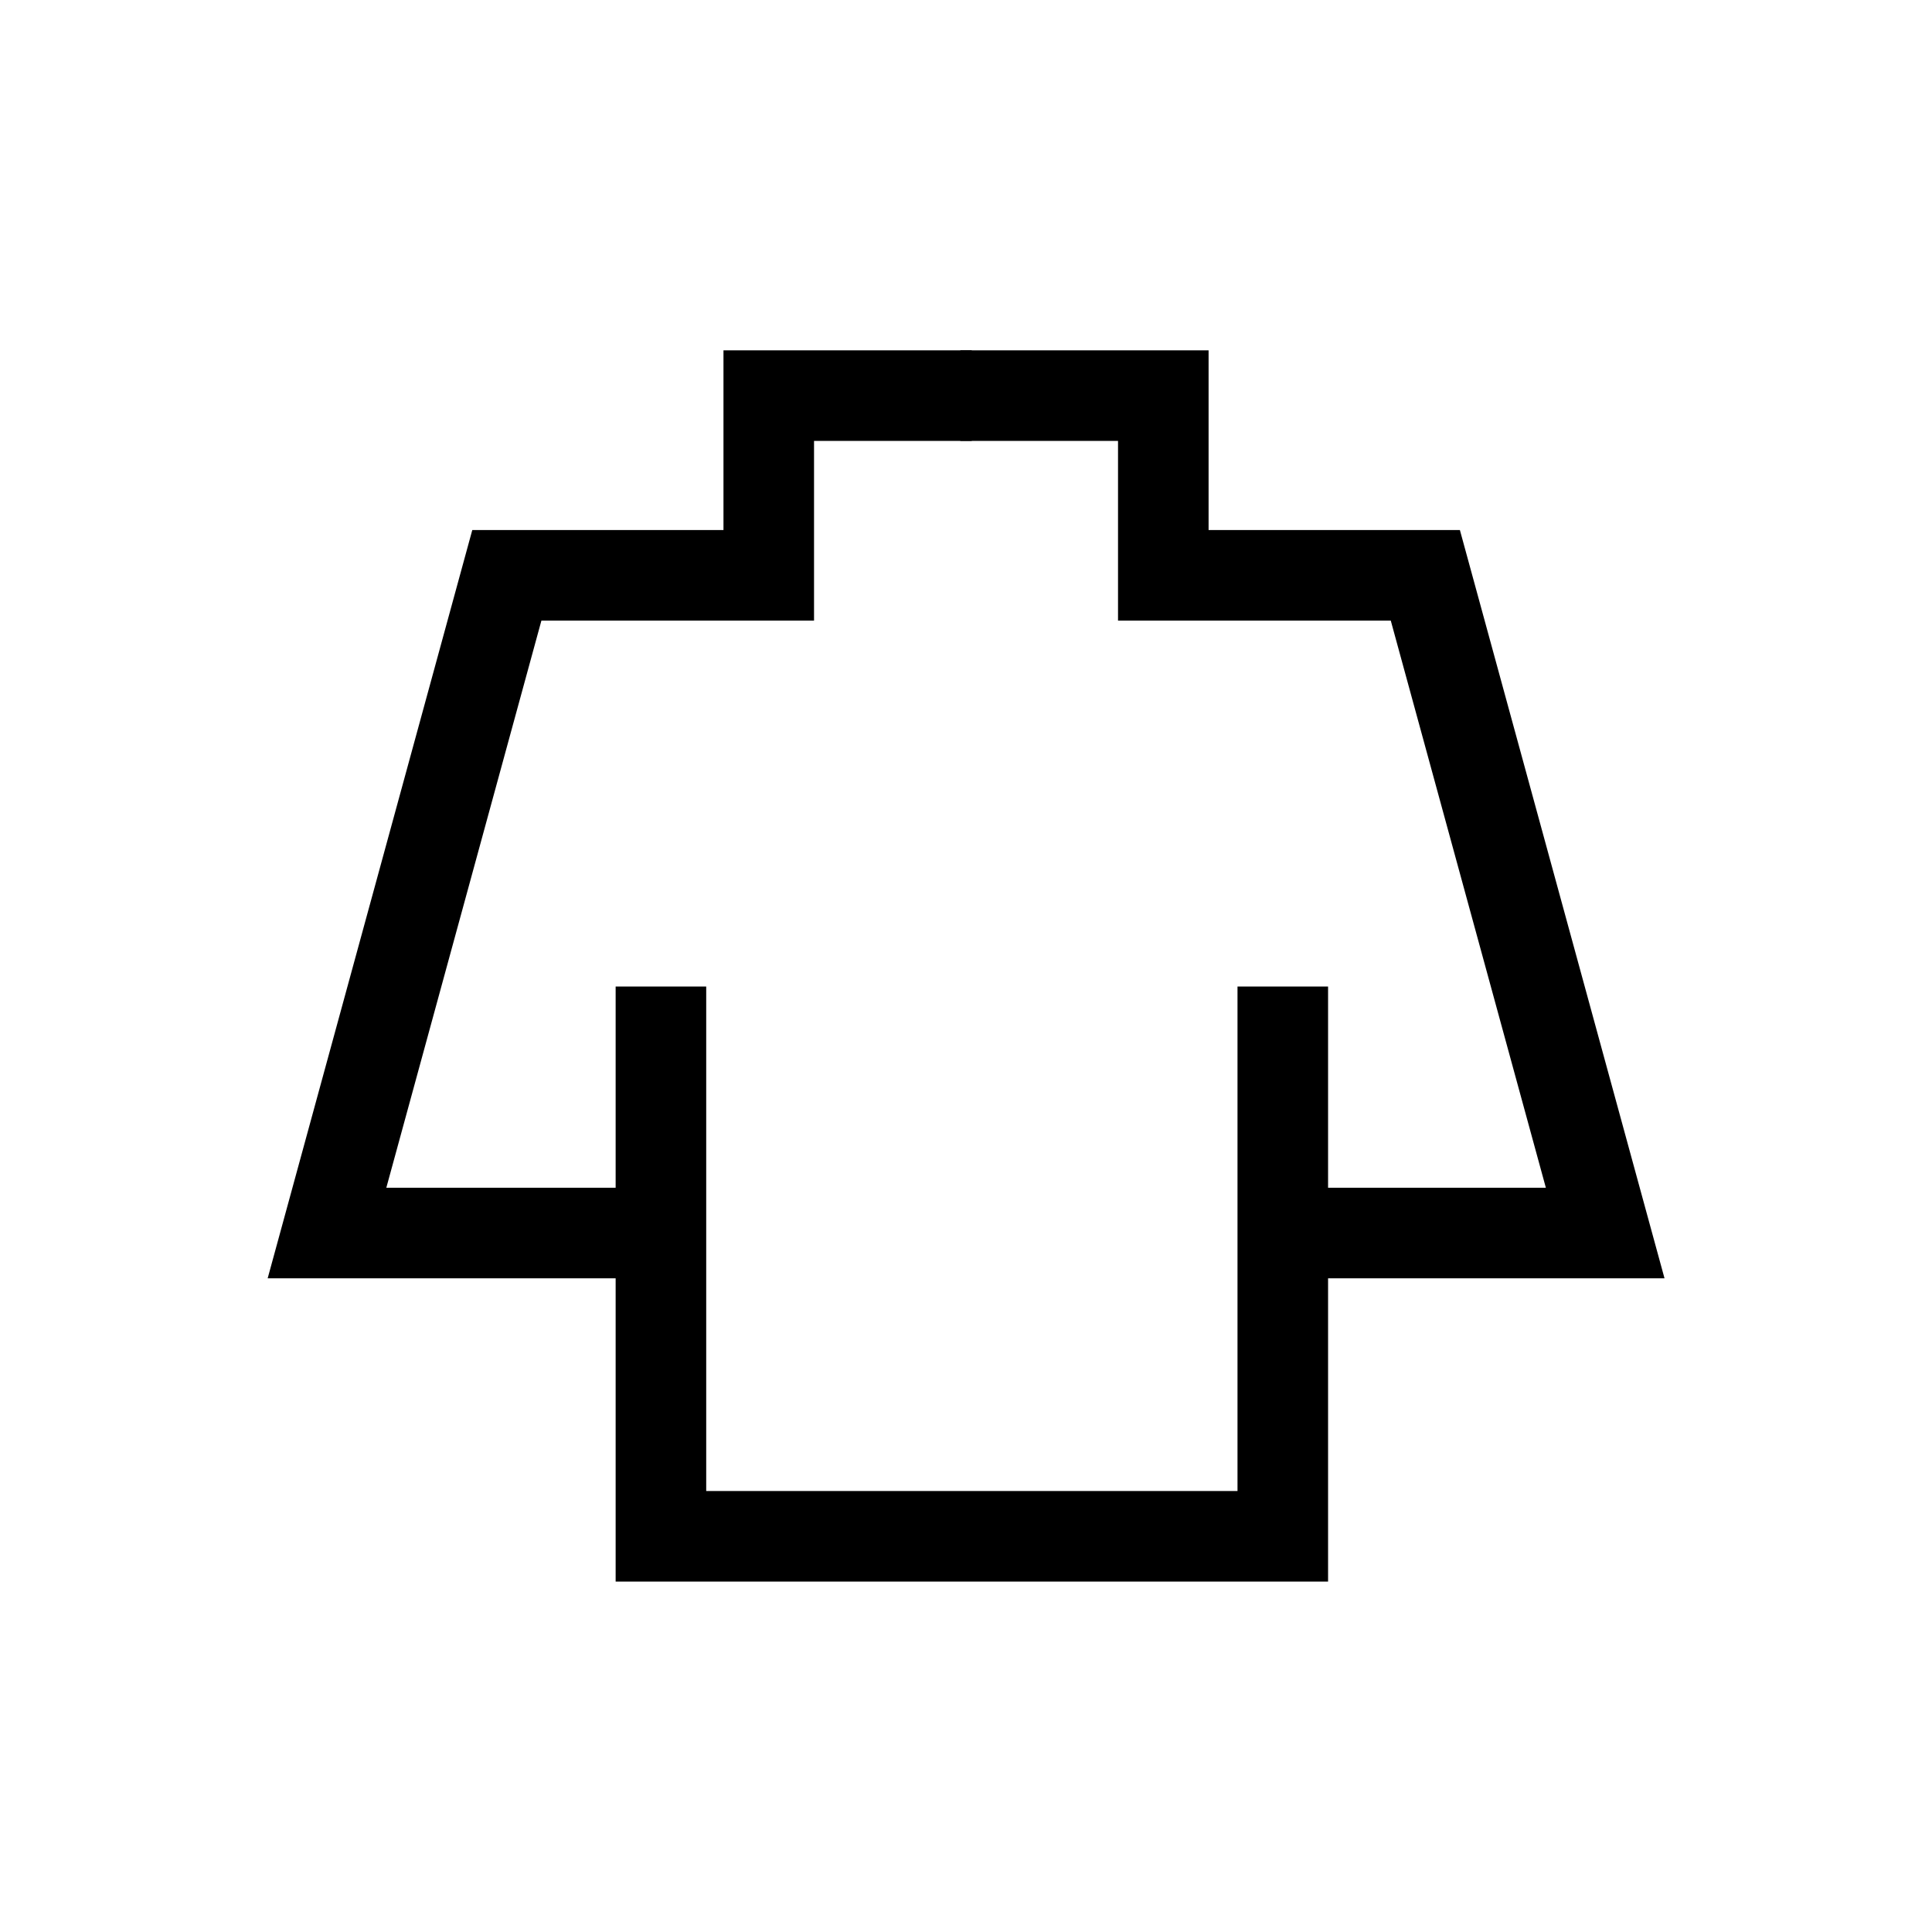 <svg xmlns="http://www.w3.org/2000/svg" width="32" height="32" viewBox="0 0 32 32">
  <g id="Group_8084" data-name="Group 8084" transform="translate(-75 -482)">
    <g id="Group_8078" data-name="Group 8078" transform="translate(-2 1)">
      <g id="Group_8077" data-name="Group 8077" transform="translate(343.395 144.029)">
        <path id="Path_5016" data-name="Path 5016" d="M-245.148,353.311v9.106h-10.3v-9.106" fill="none" stroke="#000" stroke-width="1.5"/>
        <path id="Path_5017" data-name="Path 5017" d="M-250.3,343.524h-3.362V346.5H-258l-2.979,10.894h5.532" fill="none" stroke="#000" stroke-width="1.5"/>
        <path id="Path_5018" data-name="Path 5018" d="M-250.489,343.524h3.362V346.5h4.34l2.979,10.894h-5.532" fill="none" stroke="#000" stroke-width="1.5"/>
      </g>
      <rect id="Rectangle_6910" data-name="Rectangle 6910" width="32" height="32" transform="translate(77 481)" fill="none"/>
    </g>
  </g>
</svg>
